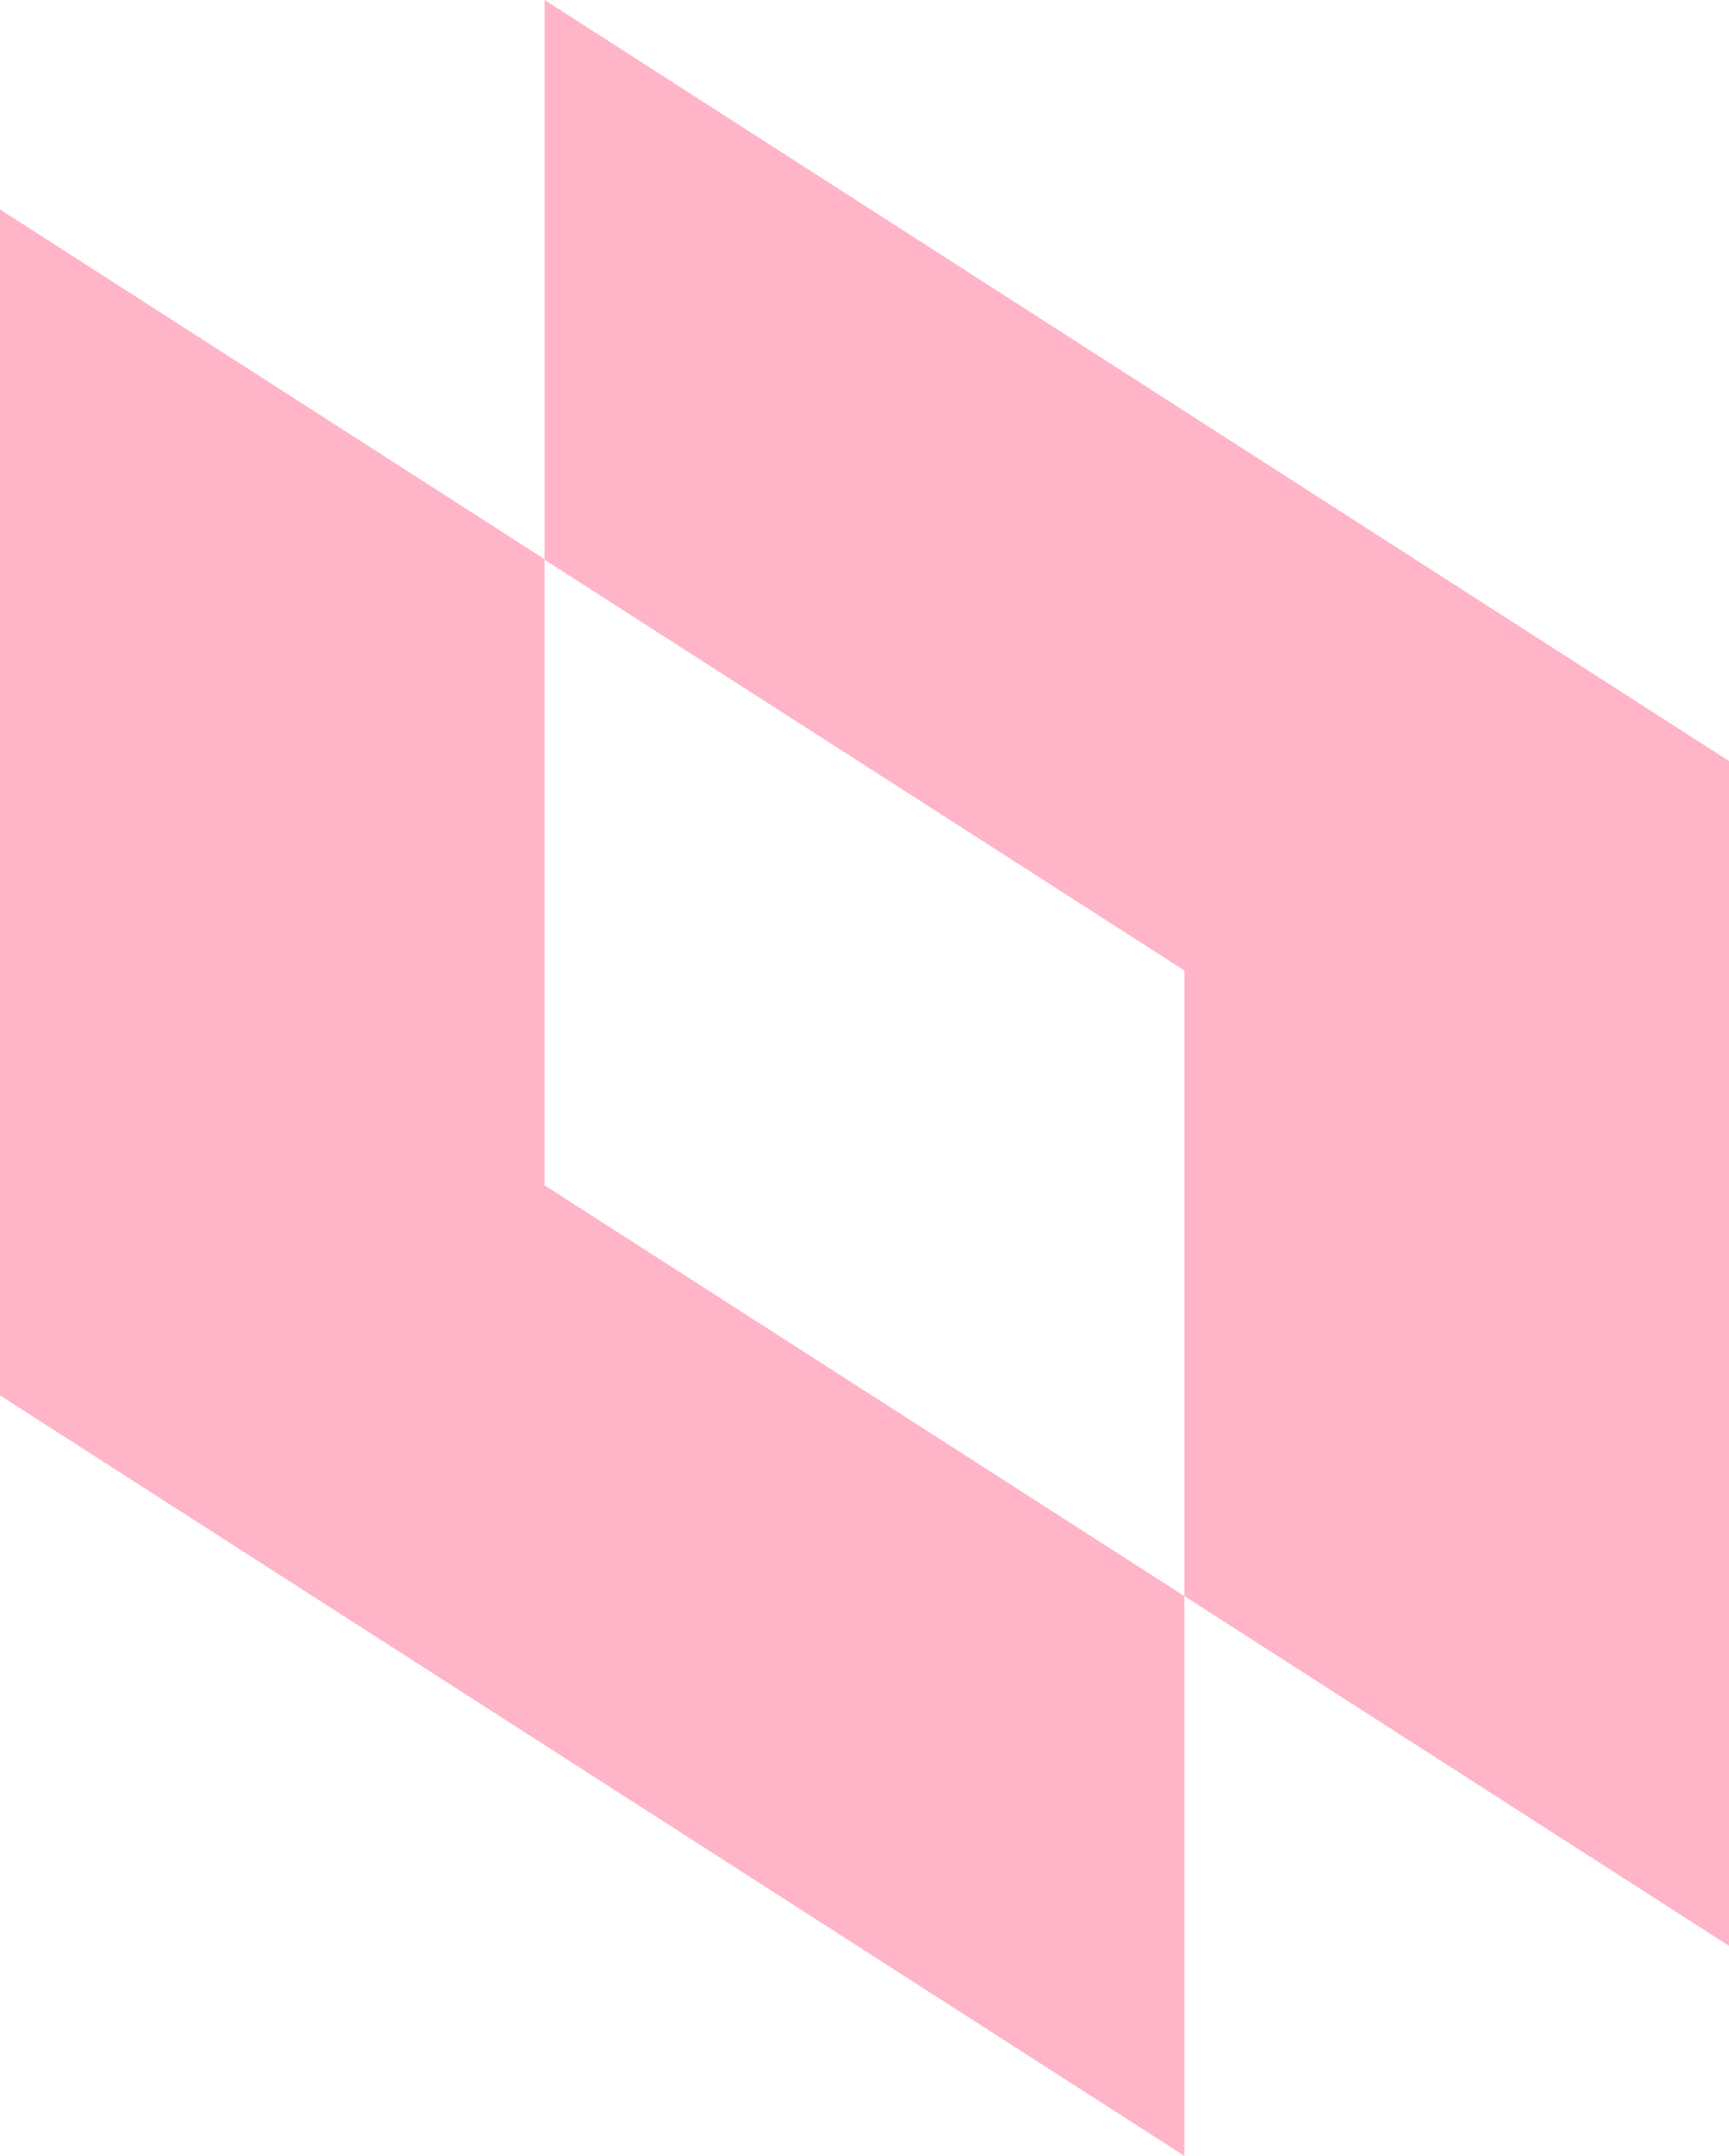 <svg width="304" height="379" viewBox="0 0 304 379" fill="none" xmlns="http://www.w3.org/2000/svg">
<path d="M95.759 208.388L208.241 280.592V379L0 245.303V36.819L95.759 98.312V208.388ZM95.759 0V98.408L208.241 170.612V280.592L304 342.085V133.793L95.759 0Z" fill="#FFB4C8"/>
</svg>
